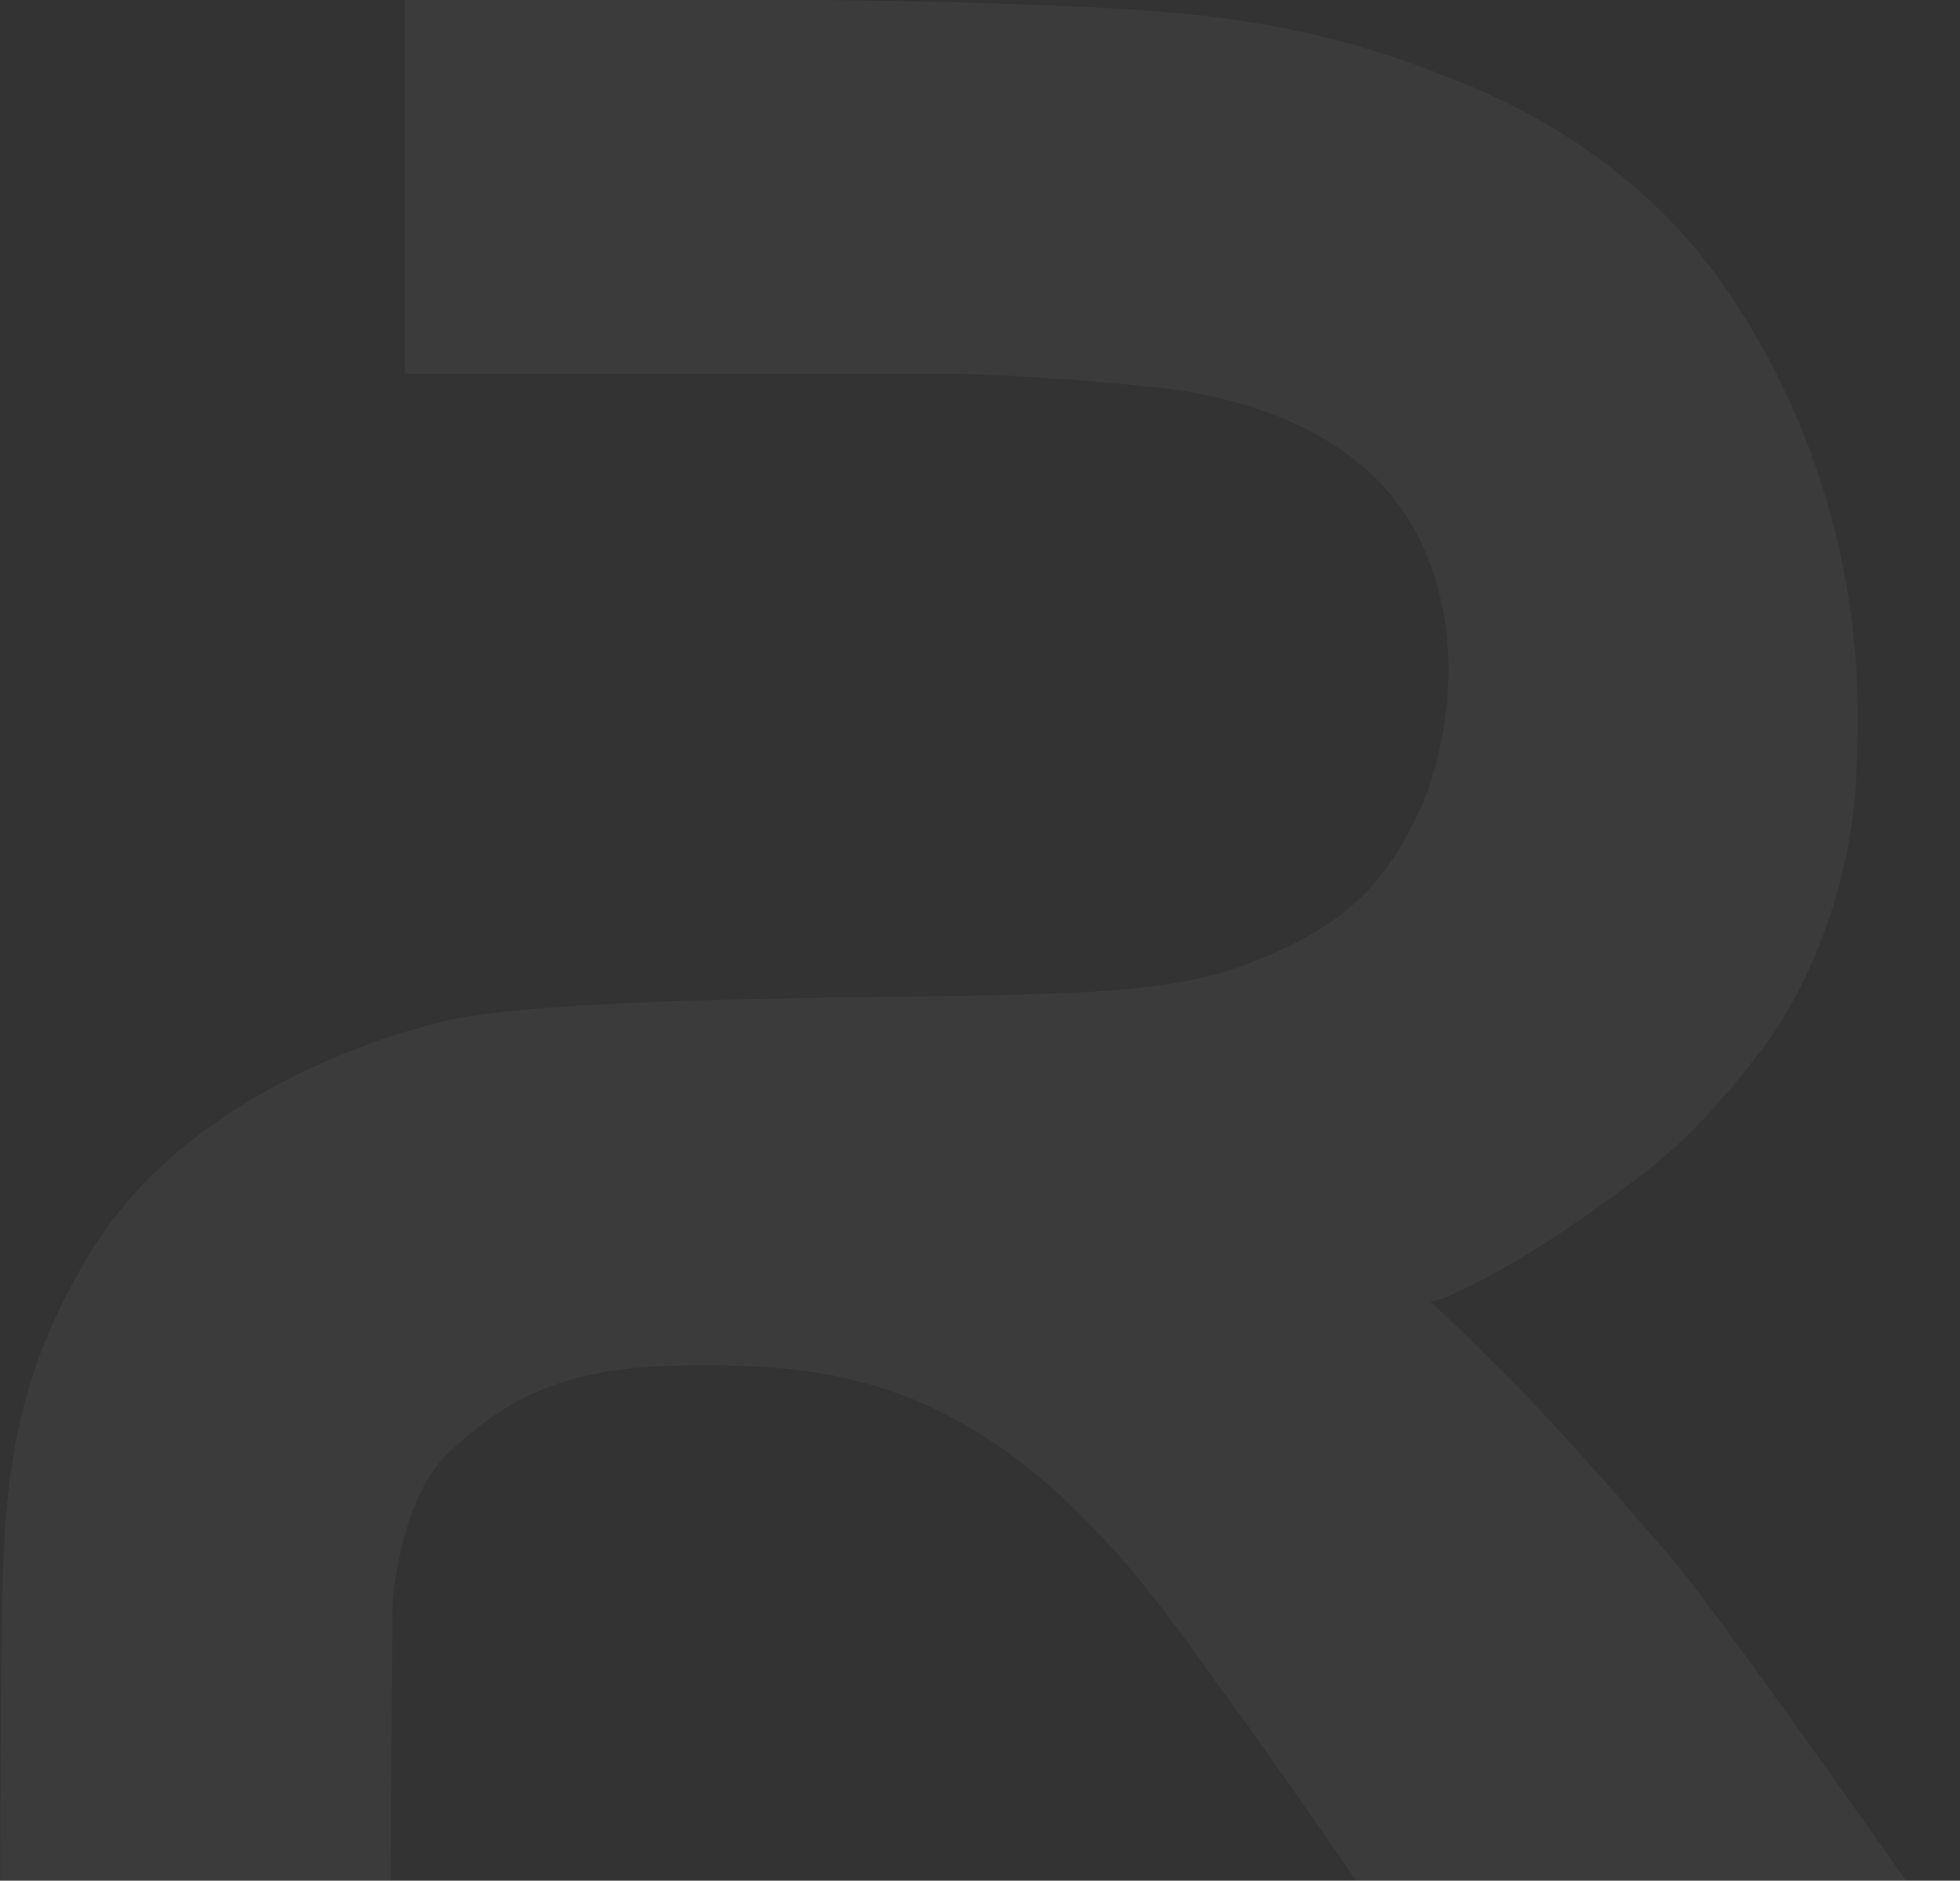 <?xml version="1.0" encoding="UTF-8"?> <svg xmlns="http://www.w3.org/2000/svg" width="937" height="899" viewBox="0 0 937 899" fill="none"><rect x="0" y="0" width="937" height="899" fill="#333333" stroke="none"/><path d="M193.58 0V178.708C193.58 178.708 299.745 178.708 311.629 178.708C323.381 178.708 449.749 178.708 449.749 178.708C466.915 177.939 547.332 183.195 571.232 187.81C590.115 191.528 652.176 203.835 678.586 257.678C706.315 314.214 684.792 374.082 679.774 384.851C664.456 418.054 647.951 441.002 597.113 460.488C559.216 474.974 515.641 475.359 421.227 476.512C326.814 477.666 264.224 479.974 225.403 485.614C199.126 489.46 92.829 517.792 43.707 597.916C10.696 651.759 2.377 696.5 1.188 761.753C-4.83253e-05 827.006 0 935.846 0 935.846L186.449 937L187.638 767.394C187.638 767.394 190.543 716.499 214.839 694.065C239.664 671.117 265.545 653.939 323.381 652.785C381.217 651.631 428.358 656.246 481.44 694.065C534.523 731.883 572.288 792.649 588.794 814.314C605.3 836.108 673.7 935.718 673.7 935.718H937C937 935.718 822.516 771.881 797.823 743.293C772.999 714.704 748.306 685.988 722.293 659.707C696.28 633.299 681.491 620.094 683.339 621.889C685.716 624.197 721.765 607.018 758.87 580.609C791.617 557.277 808.519 545.483 841.53 502.665C865.299 471.897 886.426 420.233 887.615 365.236C892.368 281.651 869.128 202.681 826.213 139.608C792.013 89.226 744.741 58.33 699.977 39.998C651.78 20.255 611.506 10.256 556.047 5.641C500.587 1.026 398.912 0 388.216 0C377.52 0 200.578 0 193.58 0Z" fill="white" fill-opacity="0.04"></path></svg> 